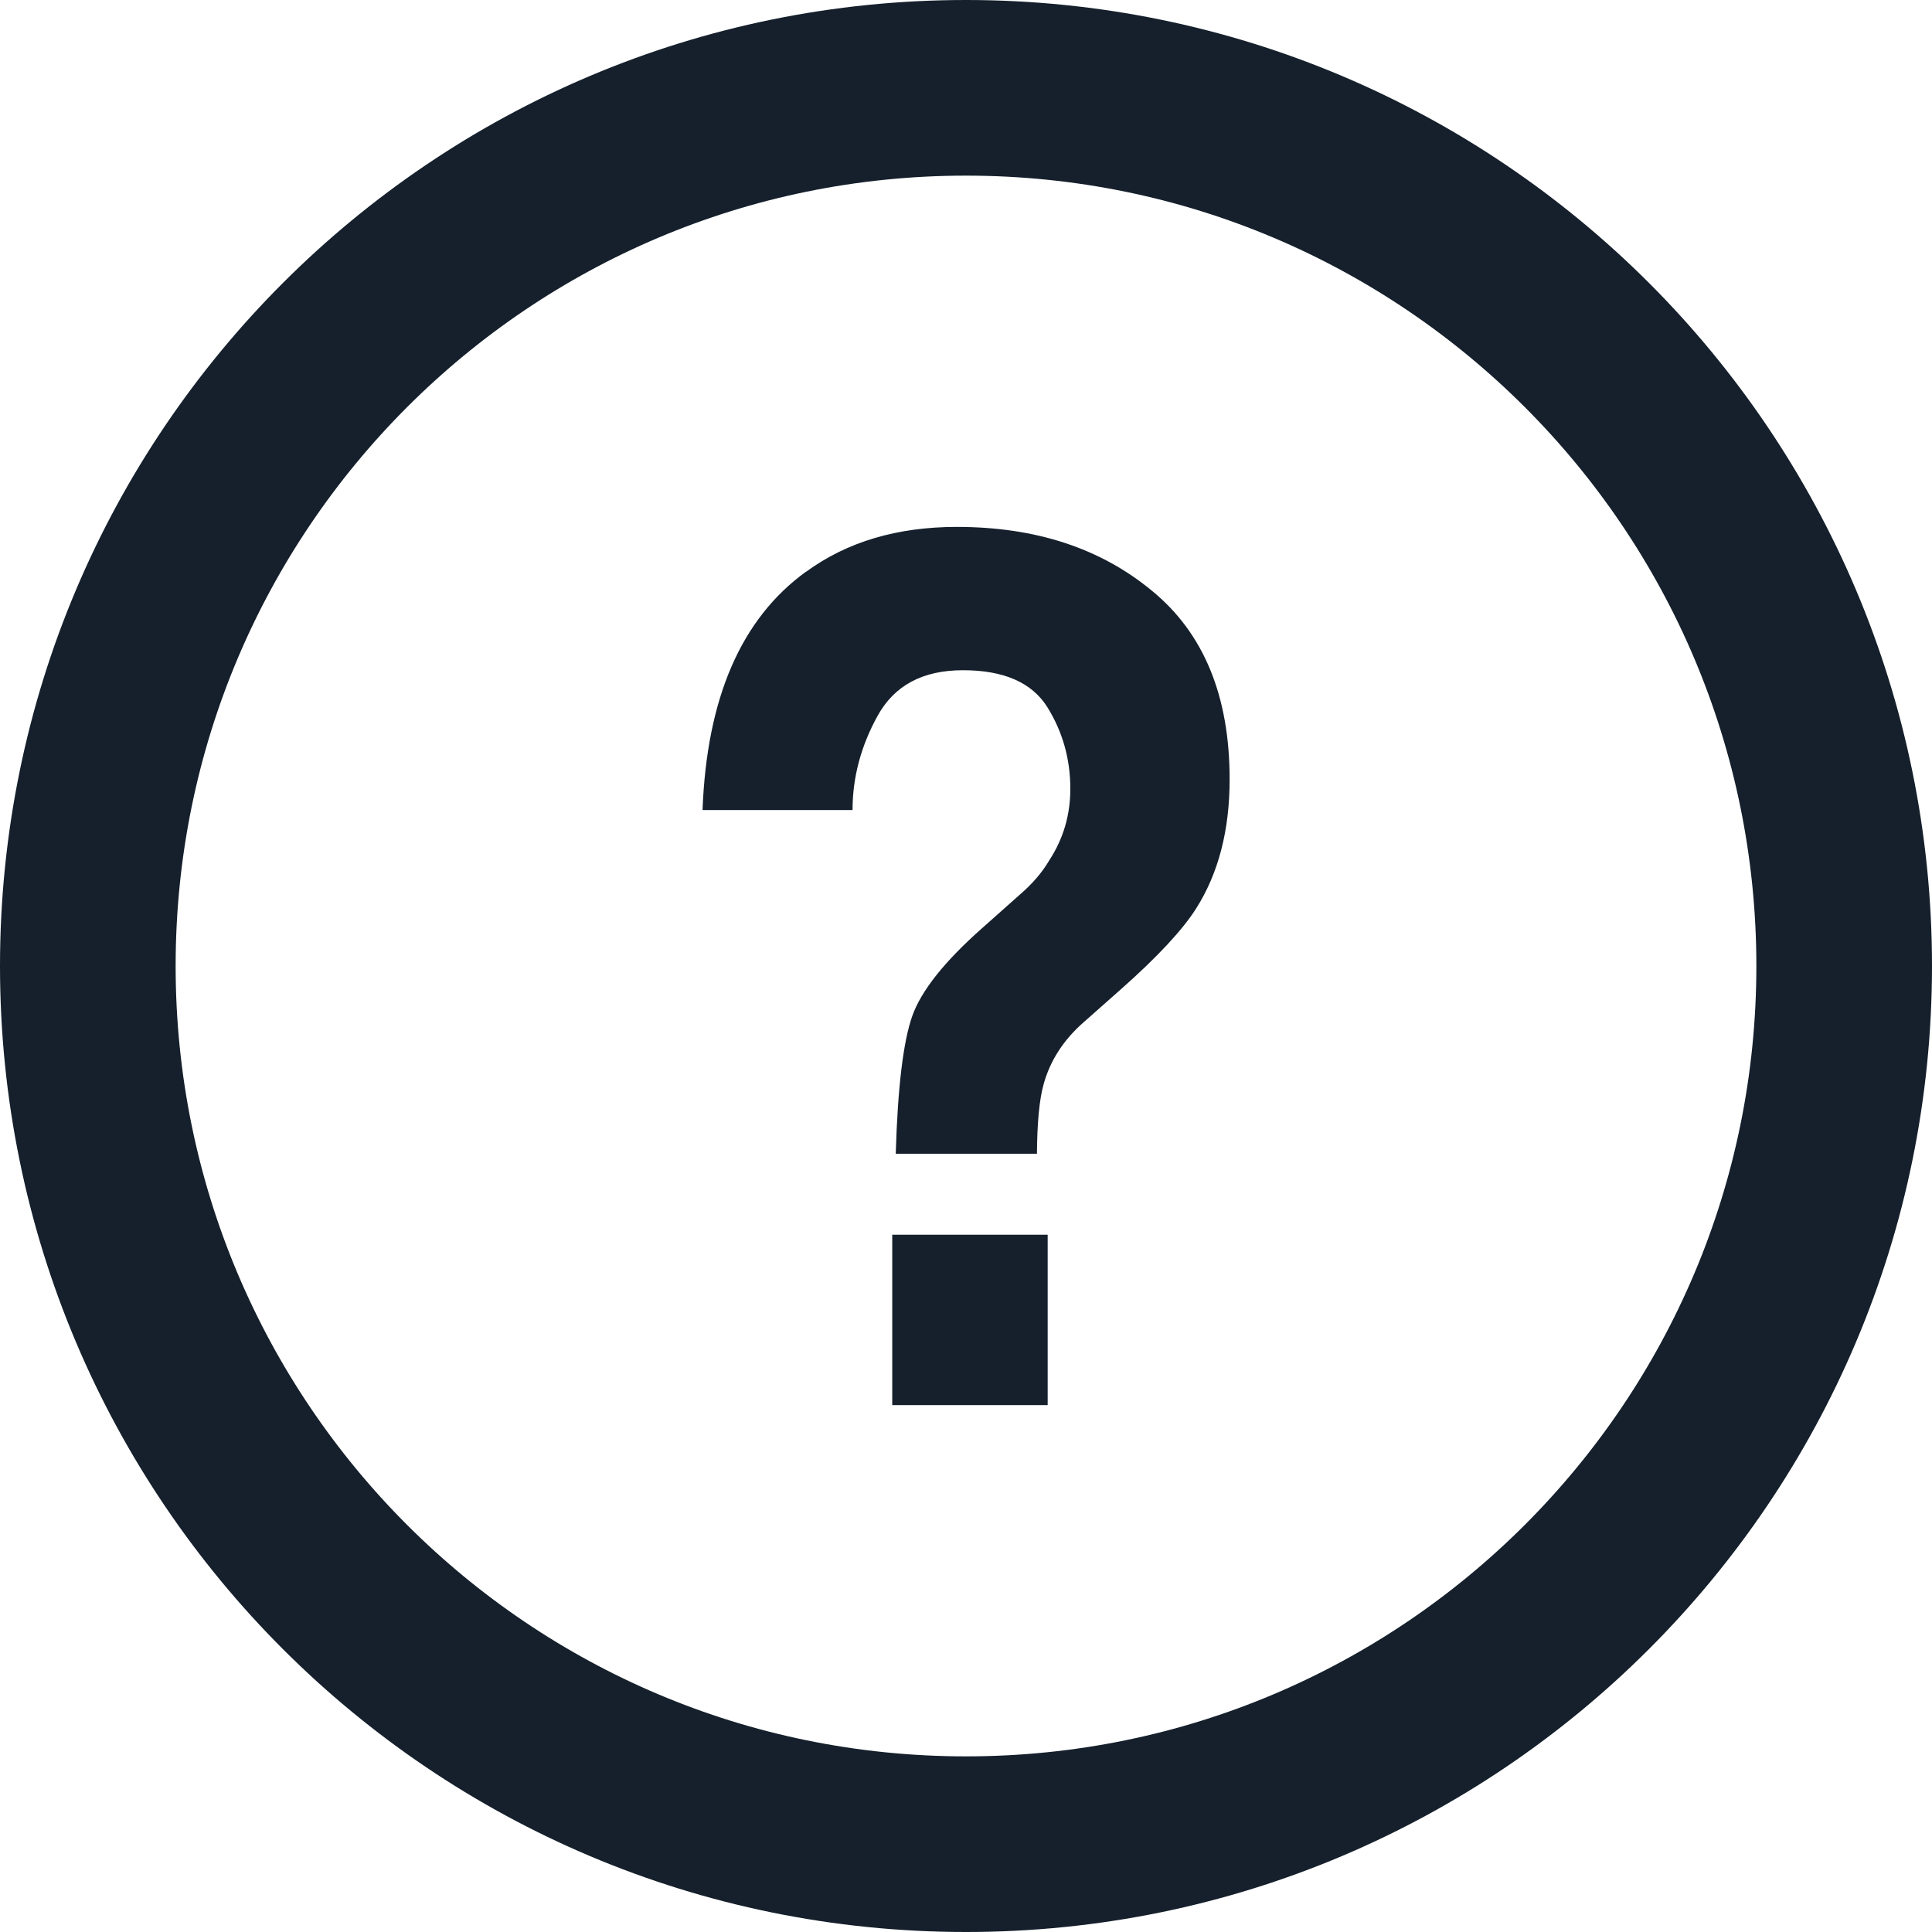 <svg xmlns="http://www.w3.org/2000/svg" width="11" height="11" viewBox="0 0 11 11">
    <g fill="none" fill-rule="evenodd">
        <g>
            <g>
                <g>
                    <g>
                        <g>
                            <path stroke="#15202c" d="M10.5 5.5c0-2.761-2.239-5-5-5-2.762 0-5 2.239-5 5 0 2.762 2.238 5 5 5 2.761 0 5-2.239 5-5z" transform="translate(-1160 -317) translate(390 205) translate(0 90) translate(770 22)"/>
                            <path fill="#15202c" d="M5.08 8h.885v-.97H5.08V8zM4.59 3.255c.233-.17.518-.255.858-.255.446 0 .816.12 1.11.363.296.242.443.6.443 1.074 0 .291-.064.536-.191.736-.076.12-.219.275-.432.463l-.209.185c-.114.1-.19.218-.227.352-.024.085-.037.218-.038.396H5.1c.011-.378.043-.64.094-.784.051-.144.183-.31.395-.498l.216-.192c.07-.06.128-.126.17-.198.08-.123.119-.258.119-.406 0-.17-.044-.325-.131-.465-.088-.14-.248-.21-.48-.21-.229 0-.39.086-.486.259-.095.172-.143.351-.143.537H4c.024-.638.22-1.09.589-1.357z" transform="translate(-1160 -317) translate(390 205) translate(0 90) translate(770 22)"/>
                        </g>
                    </g>
                </g>
            </g>
        </g>
    </g>
</svg>
